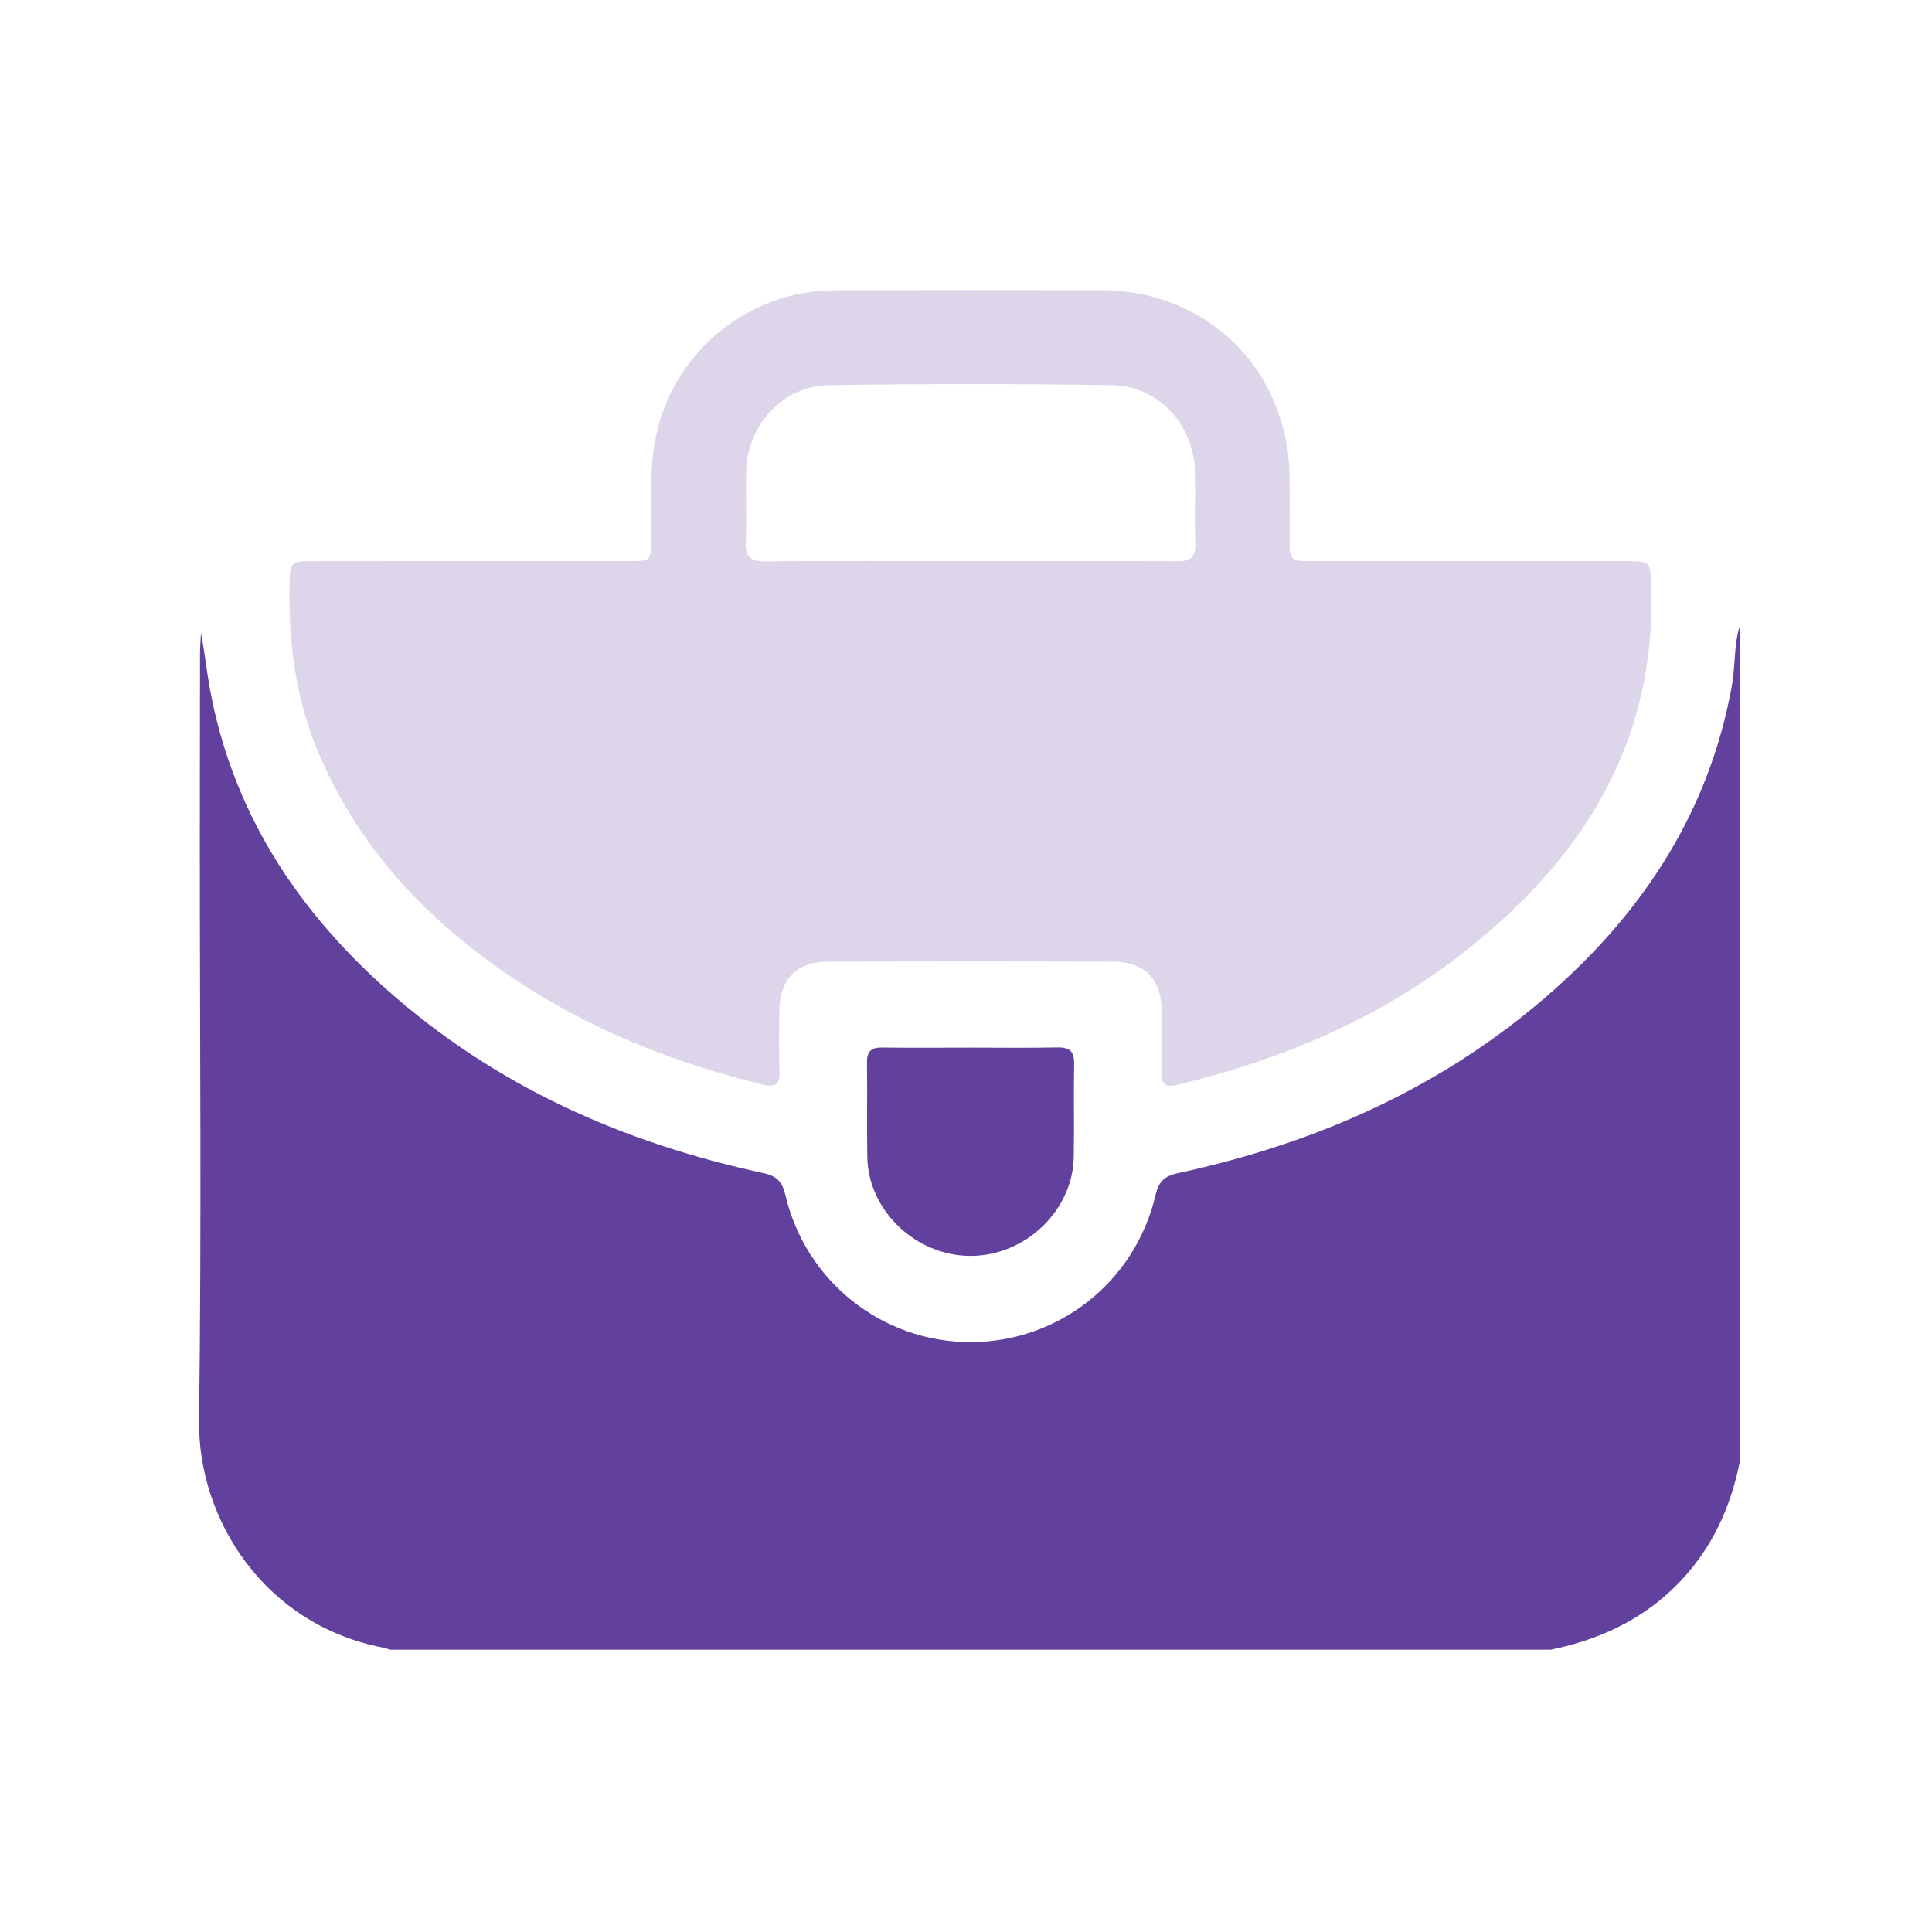<?xml version="1.0" encoding="utf-8"?>
<!-- Generator: Adobe Illustrator 27.0.0, SVG Export Plug-In . SVG Version: 6.00 Build 0)  -->
<svg version="1.1" id="Layer_1" xmlns="http://www.w3.org/2000/svg" xmlns:xlink="http://www.w3.org/1999/xlink" x="0px" y="0px"
	 viewBox="0 0 400 400" style="enable-background:new 0 0 400 400;" xml:space="preserve">
<style type="text/css">
	.st0{fill:#62409D;}
	.st1{fill:#9780BE;}
	.st2{fill:#DDD5E9;}
</style>
<g id="jUwl1J.tif">
	<g>
		<path class="st0" d="M321.05,341.55c-80.08,0-160.15,0-240.23,0c-0.5-0.14-0.98-0.33-1.49-0.43
			c-24.32-4.65-38.4-26.28-38.12-47.09c0.54-40.02,0.15-80.05,0.16-120.08c0-12.86,0.02-25.72,0.04-38.57c0-1.43,0.13-2.85,0.2-4.28
			c0.76,3.78,1.12,7.47,1.78,11.14c4.55,25.38,17.73,45.76,36.7,62.65c22.4,19.94,48.87,31.72,77.96,37.99
			c2.78,0.6,3.92,1.81,4.55,4.5c4.19,17.95,20.06,30.49,38.32,30.49c18.29,0,34.13-12.5,38.33-30.47c0.63-2.71,1.81-3.91,4.56-4.5
			c29.1-6.26,55.56-18.05,77.96-37.99c19.06-16.96,32.2-37.47,36.8-62.95c0.75-4.18,0.38-8.49,1.69-12.57c0,57.66,0,115.31,0,172.97
			c-1.67,8.56-4.94,16.36-10.63,23.08C342.08,334.35,332.31,339.26,321.05,341.55z"/>
		<path class="st2" d="M97.59,116.17c10.89,0,21.78,0.01,32.67,0c4.5,0,4.52-0.09,4.61-4.48c0.14-7.34-0.58-14.72,1.07-22
			c3.9-17.18,19.23-29.54,36.84-29.59c18.46-0.05,36.92-0.03,55.38-0.01c21.74,0.02,38.39,16.42,38.82,38.23
			c0.09,4.56,0.01,9.12,0.03,13.69c0.02,3.98,0.19,4.16,4.29,4.16c21.78,0.01,43.56,0,65.34,0.01c5.17,0,5.03,0.02,5.21,5.09
			c1.14,32.97-14.63,57.23-39.65,76.56c-17.35,13.4-37.18,21.62-58.38,26.76c-2.4,0.58-3.44-0.01-3.33-2.68
			c0.16-4.24,0.08-8.5,0.03-12.75c-0.09-6.45-3.57-10.04-10.02-10.06c-19.71-0.06-39.41-0.06-59.12,0
			c-6.45,0.02-9.93,3.62-10.02,10.07c-0.06,4.25-0.13,8.51,0.03,12.75c0.1,2.67-0.92,3.23-3.33,2.65
			c-18.7-4.53-36.33-11.57-52.33-22.39c-17.36-11.74-31.29-26.45-39.65-45.98c-5.13-11.98-6.58-24.53-6.04-37.42
			c0.11-2.7,1.87-2.58,3.65-2.58C74.98,116.18,86.29,116.18,97.59,116.17C97.59,116.18,97.59,116.18,97.59,116.17z M200.94,116.17
			c14.3,0,28.59-0.04,42.89,0.04c2.67,0.02,3.72-0.9,3.64-3.61c-0.15-4.97,0.02-9.94-0.07-14.91c-0.18-9.65-7.54-17.79-17.1-17.94
			c-19.57-0.3-39.16-0.3-58.73,0c-9.55,0.15-16.94,8.34-17.09,17.94c-0.08,4.87,0.12,9.74-0.07,14.6c-0.12,3.02,1.01,3.95,3.97,3.93
			C172.55,116.11,186.75,116.17,200.94,116.17z"/>
		<path class="st0" d="M200.93,216.9c6.01,0,12.02,0.08,18.03-0.04c2.55-0.05,3.48,0.87,3.43,3.43c-0.13,6.42,0.04,12.85-0.08,19.27
			c-0.21,11.11-10.04,20.46-21.37,20.46c-11.32,0-21.17-9.35-21.37-20.45c-0.12-6.53,0.02-13.06-0.07-19.58
			c-0.03-2.27,0.82-3.14,3.09-3.11C188.7,216.96,194.81,216.9,200.93,216.9z"/>
	</g>
</g>
</svg>
